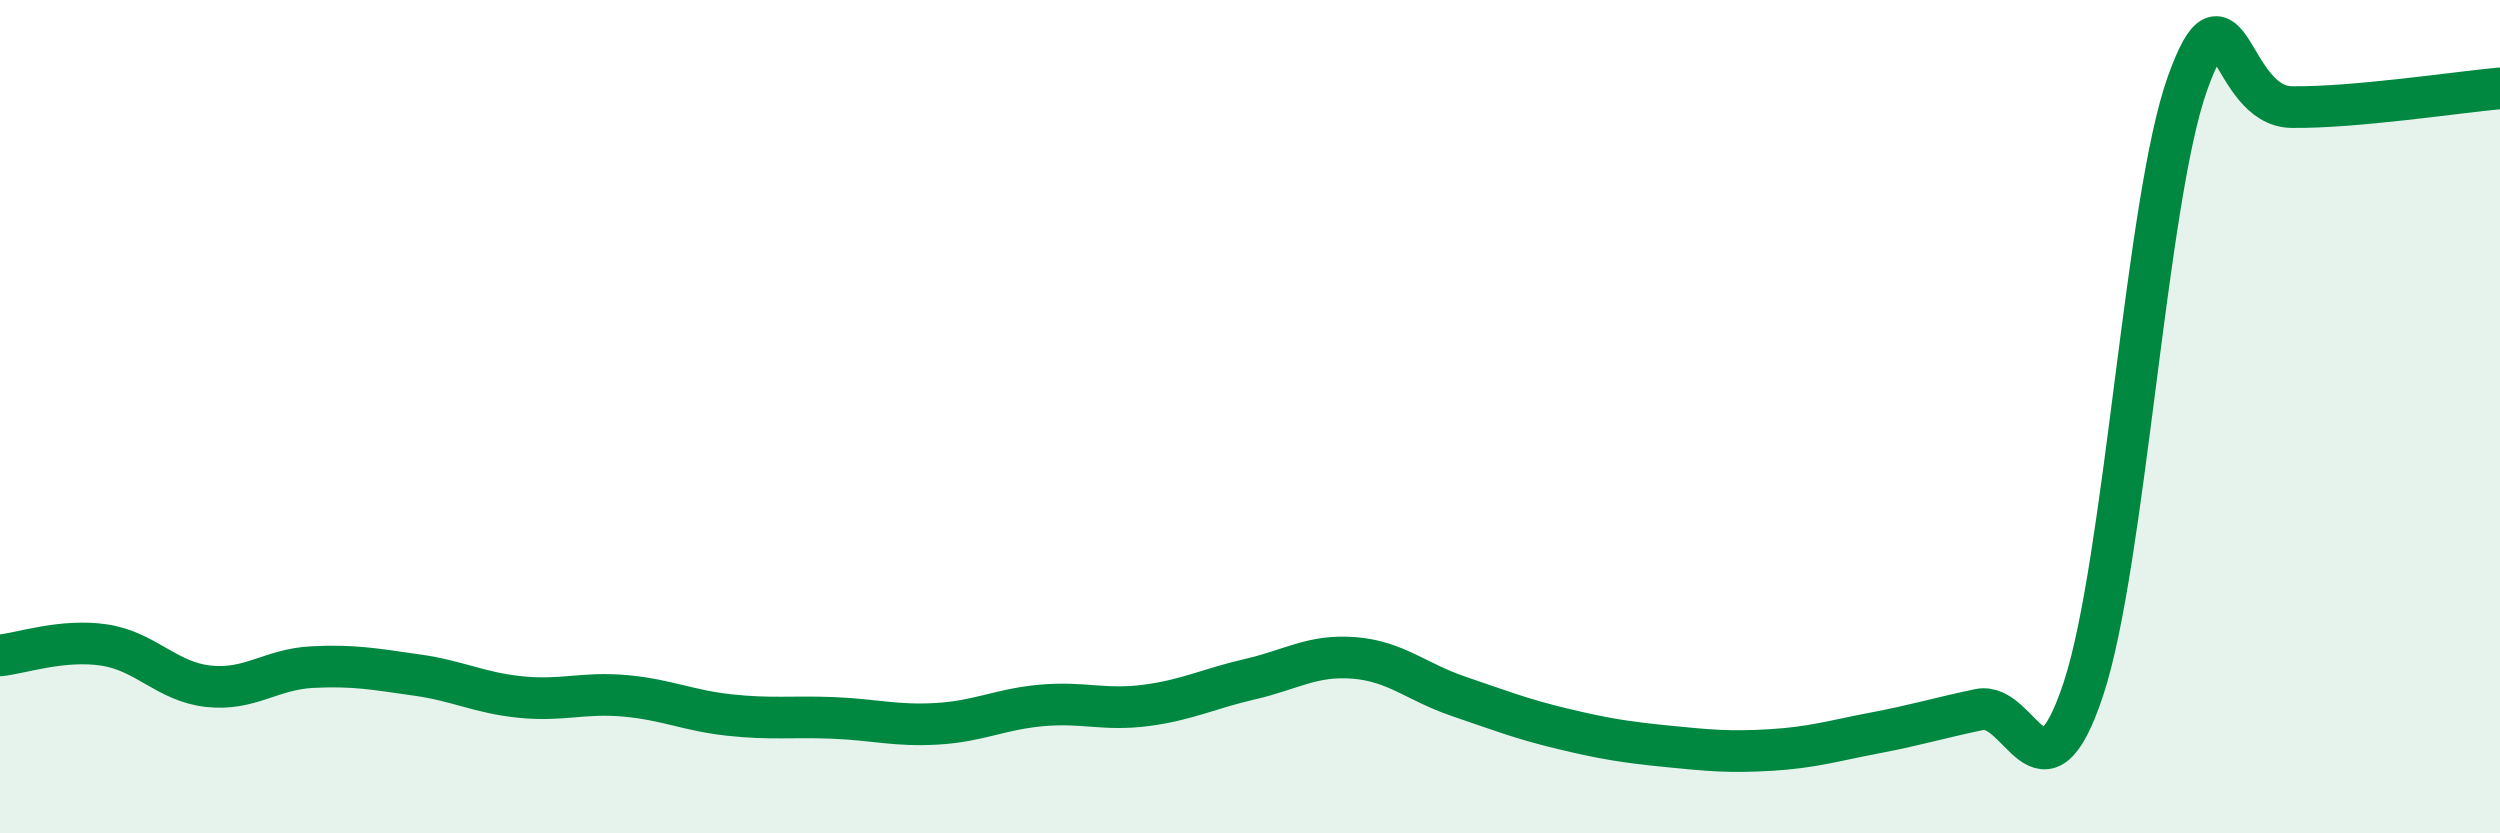 
    <svg width="60" height="20" viewBox="0 0 60 20" xmlns="http://www.w3.org/2000/svg">
      <path
        d="M 0,15.73 C 0.5,15.68 1.5,15.33 2.5,15.48 C 3.5,15.63 4,16.36 5,16.47 C 6,16.58 6.5,16.06 7.5,16.01 C 8.5,15.96 9,16.06 10,16.2 C 11,16.34 11.5,16.63 12.5,16.73 C 13.5,16.83 14,16.61 15,16.7 C 16,16.79 16.5,17.05 17.5,17.16 C 18.5,17.27 19,17.19 20,17.23 C 21,17.27 21.5,17.43 22.5,17.37 C 23.5,17.31 24,17.02 25,16.93 C 26,16.84 26.5,17.06 27.5,16.93 C 28.5,16.8 29,16.53 30,16.3 C 31,16.07 31.5,15.71 32.5,15.79 C 33.5,15.87 34,16.37 35,16.71 C 36,17.05 36.5,17.25 37.5,17.49 C 38.5,17.73 39,17.81 40,17.91 C 41,18.01 41.5,18.06 42.5,18 C 43.5,17.94 44,17.78 45,17.59 C 46,17.4 46.5,17.24 47.5,17.03 C 48.5,16.82 49,19.55 50,16.54 C 51,13.53 51.5,4.79 52.5,2 C 53.5,-0.79 53.5,2.55 55,2.57 C 56.5,2.59 59,2.21 60,2.12L60 20L0 20Z"
        fill="#008740"
        opacity="0.1"
        stroke-linecap="round"
        stroke-linejoin="round"
      />
      <path
        d="M 0,15.73 C 0.5,15.68 1.5,15.33 2.5,15.48 C 3.5,15.63 4,16.36 5,16.47 C 6,16.58 6.5,16.06 7.5,16.01 C 8.5,15.96 9,16.06 10,16.2 C 11,16.34 11.5,16.63 12.5,16.73 C 13.5,16.83 14,16.61 15,16.7 C 16,16.79 16.5,17.05 17.5,17.16 C 18.5,17.27 19,17.19 20,17.23 C 21,17.27 21.5,17.43 22.5,17.37 C 23.5,17.31 24,17.02 25,16.93 C 26,16.84 26.5,17.06 27.5,16.93 C 28.5,16.8 29,16.53 30,16.3 C 31,16.07 31.5,15.71 32.5,15.79 C 33.5,15.87 34,16.37 35,16.71 C 36,17.05 36.5,17.25 37.5,17.49 C 38.5,17.73 39,17.81 40,17.91 C 41,18.01 41.5,18.06 42.5,18 C 43.5,17.94 44,17.78 45,17.59 C 46,17.4 46.5,17.24 47.5,17.03 C 48.5,16.82 49,19.55 50,16.54 C 51,13.53 51.5,4.79 52.5,2 C 53.5,-0.79 53.5,2.55 55,2.57 C 56.5,2.59 59,2.21 60,2.12"
        stroke="#008740"
        stroke-width="1"
        fill="none"
        stroke-linecap="round"
        stroke-linejoin="round"
      />
    </svg>
  